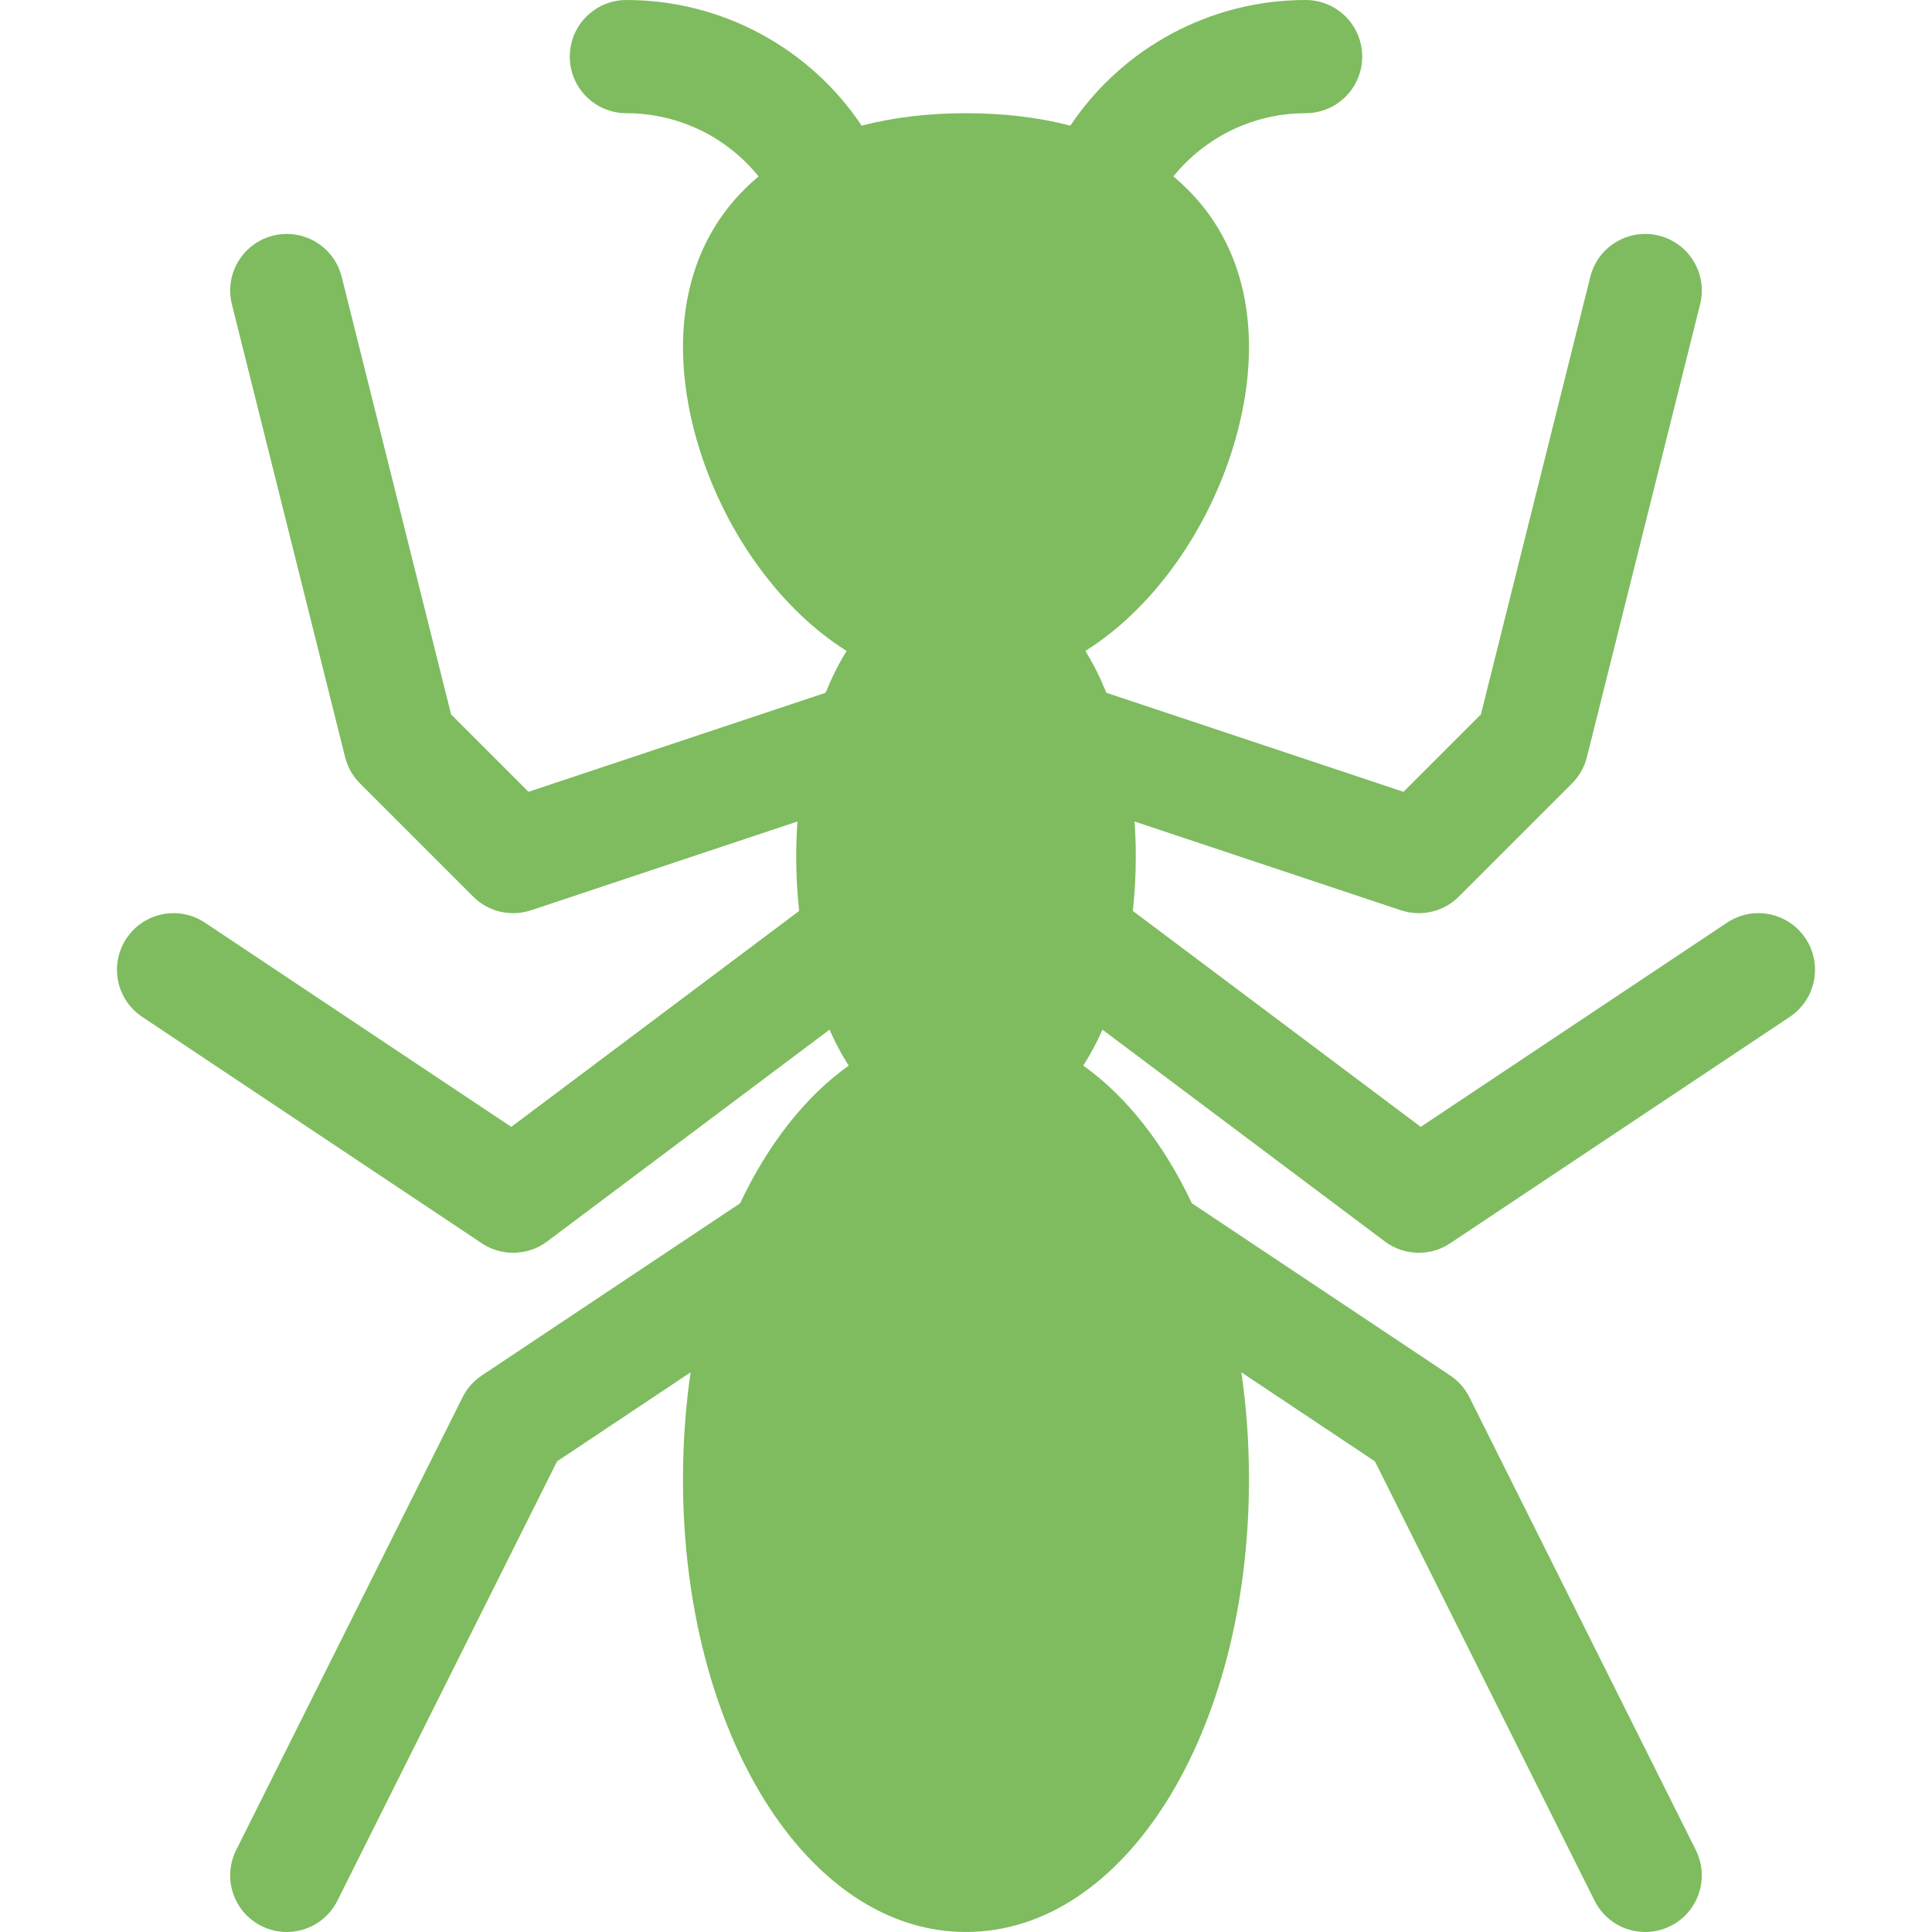 <?xml version="1.0"?>
<svg xmlns="http://www.w3.org/2000/svg" xmlns:xlink="http://www.w3.org/1999/xlink" xmlns:svgjs="http://svgjs.com/svgjs" version="1.1" width="512" height="512" x="0" y="0" viewBox="0 0 512.003 512.003" style="enable-background:new 0 0 512 512" xml:space="preserve" class=""><g><g xmlns="http://www.w3.org/2000/svg"><path d="m478.482 248.679c-4.596-6.893-13.909-8.755-20.801-4.16l-81.17 54.113-76.292-57.219c.512-4.704.782-9.526.782-14.413 0-3.131-.116-6.233-.328-9.298l70.584 23.528c1.554.518 3.154.77 4.741.77 3.916 0 7.75-1.535 10.608-4.394l30-30c1.923-1.922 3.286-4.331 3.945-6.969l30-120c2.01-8.037-2.877-16.181-10.914-18.19-8.028-2.007-16.181 2.877-18.189 10.914l-28.993 115.969-20.507 20.507-78.747-26.249c-.802-1.977-1.656-3.892-2.572-5.724-.945-1.889-1.947-3.669-2.99-5.363 8.302-5.209 16.024-12.478 22.825-21.627 12.858-17.299 20.535-39.308 20.535-58.875 0-19.065-7.145-34.527-20.04-45.243 8.419-10.433 21.216-16.756 35.043-16.756 8.284 0 15-6.716 15-15s-6.716-15-15-15c-25.328 0-48.588 12.728-62.346 33.296-8.308-2.164-17.564-3.296-27.654-3.296s-19.347 1.132-27.654 3.296c-13.759-20.568-37.019-33.296-62.346-33.296-8.284 0-15 6.716-15 15s6.716 15 15 15c13.827 0 26.624 6.323 35.04 16.757-12.895 10.716-20.04 26.178-20.04 45.243 0 19.566 7.677 41.575 20.535 58.875 6.801 9.15 14.523 16.418 22.825 21.627-1.043 1.695-2.045 3.474-2.99 5.363-.916 1.832-1.77 3.747-2.572 5.724l-78.747 26.249-20.507-20.507-28.993-115.969c-2.01-8.037-10.158-12.923-18.189-10.914-8.037 2.009-12.924 10.153-10.914 18.19l30 120c.659 2.637 2.022 5.046 3.945 6.969l30 30c2.859 2.859 6.692 4.394 10.608 4.394 1.587 0 3.188-.252 4.741-.77l70.584-23.528c-.212 3.064-.328 6.167-.328 9.298 0 4.887.271 9.709.782 14.413l-76.292 57.219-81.17-54.113c-6.893-4.595-16.207-2.733-20.801 4.16-4.596 6.893-2.733 16.206 4.16 20.801l90 60c2.524 1.683 5.424 2.519 8.319 2.519 3.173 0 6.341-1.005 9.001-3l74.843-56.132c.492 1.111.997 2.206 1.527 3.267 1.114 2.227 2.303 4.31 3.552 6.266-11.47 8.151-21.331 20.742-28.789 36.482l-68.454 45.636c-2.172 1.448-3.929 3.438-5.096 5.772l-60 120c-3.705 7.41-.702 16.42 6.708 20.125 2.153 1.077 4.441 1.587 6.696 1.587 5.502 0 10.8-3.039 13.428-8.295l58.219-116.437 35.388-23.592c-1.321 9.055-2.023 18.532-2.023 28.321 0 67.29 32.944 120 75 120s75-52.71 75-120c0-9.789-.702-19.266-2.023-28.321l35.388 23.592 58.219 116.437c2.628 5.256 7.925 8.295 13.428 8.295 2.254 0 4.543-.51 6.696-1.587 7.41-3.705 10.413-12.715 6.708-20.125l-60-120c-1.167-2.335-2.924-4.324-5.096-5.772l-68.454-45.636c-7.458-15.741-17.318-28.331-28.789-36.482 1.249-1.956 2.438-4.039 3.552-6.266.531-1.061 1.035-2.156 1.527-3.267l74.848 56.132c2.661 1.996 5.827 3 9.001 3 2.895 0 5.795-.836 8.319-2.519l90-60c6.893-4.596 8.756-13.908 4.16-20.802z" fill="#7ebc5f" data-original="#000000" style=""/></g></g></svg>
